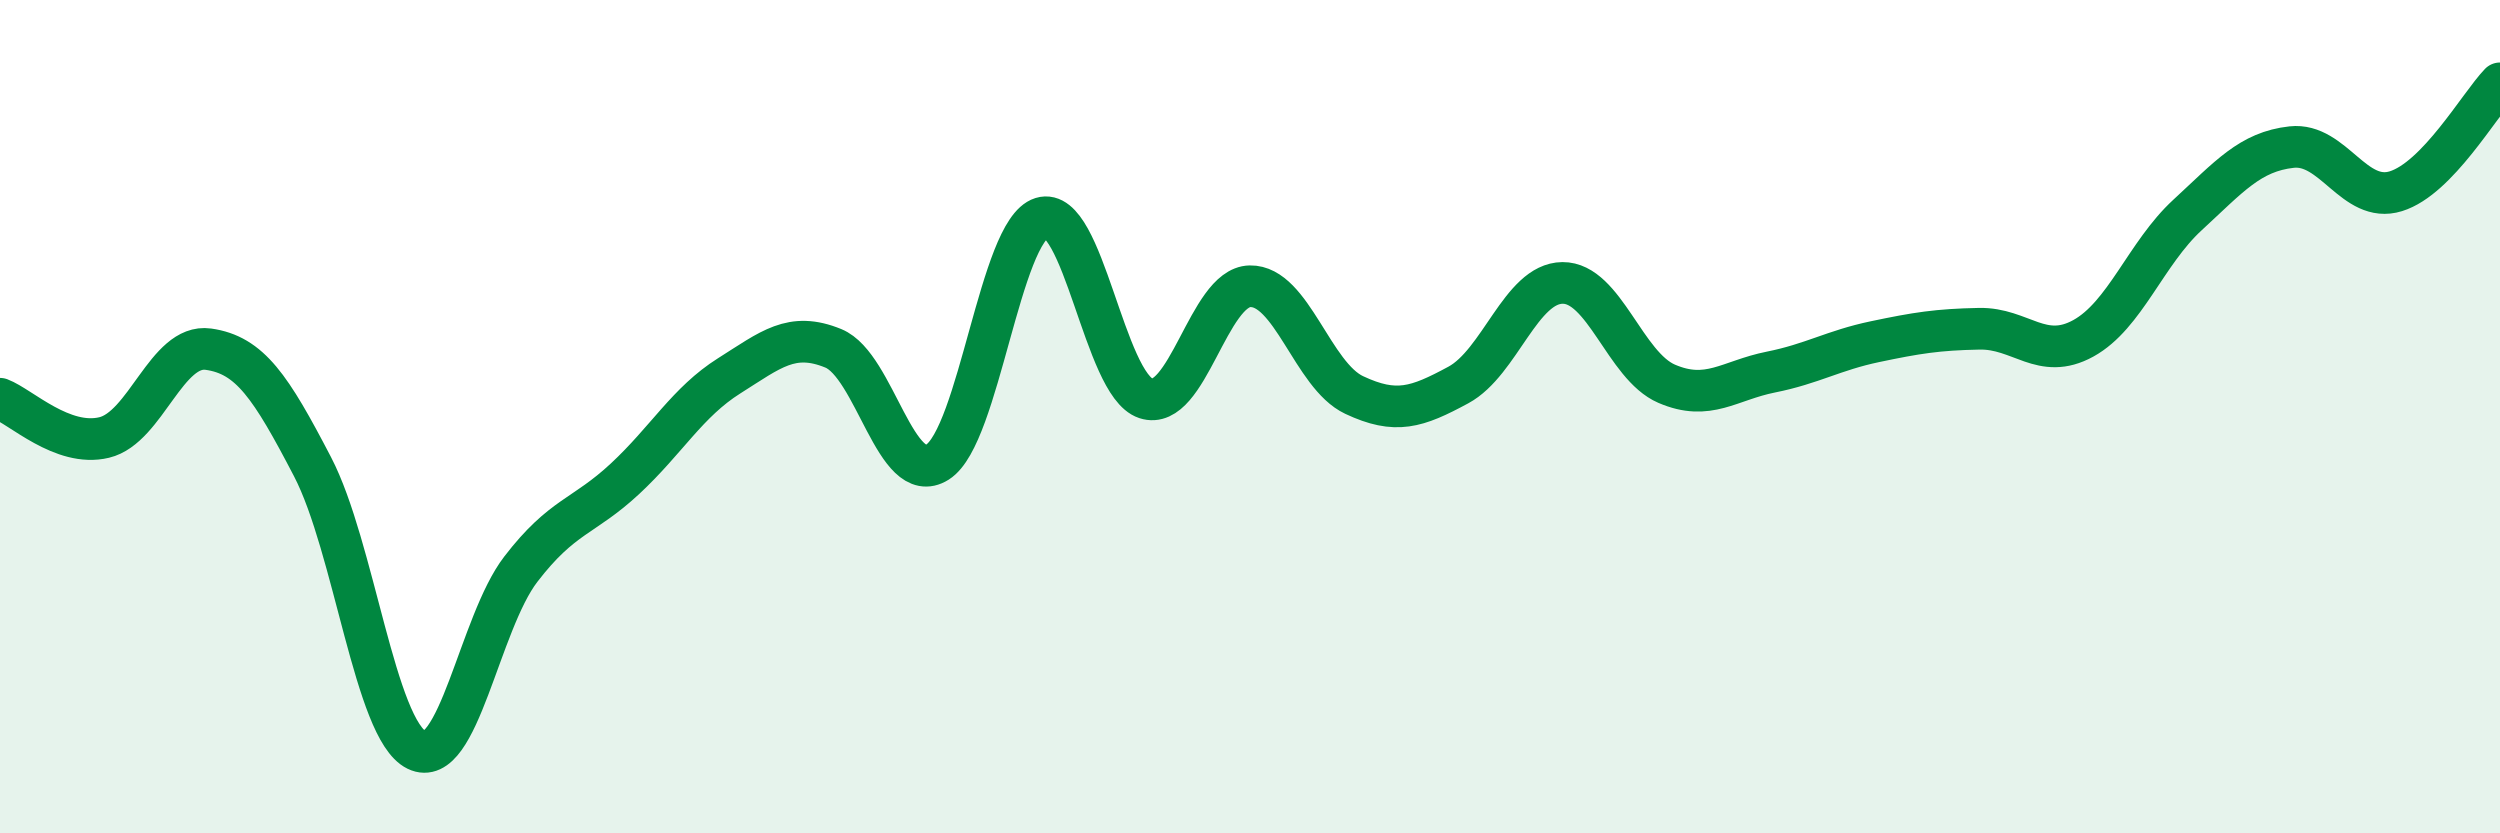 
    <svg width="60" height="20" viewBox="0 0 60 20" xmlns="http://www.w3.org/2000/svg">
      <path
        d="M 0,9.57 C 0.5,9.76 1.5,10.74 2.5,10.5 C 3.5,10.26 4,8.24 5,8.38 C 6,8.52 6.5,9.28 7.5,11.2 C 8.5,13.12 9,17.51 10,18 C 11,18.49 11.5,14.96 12.5,13.66 C 13.5,12.36 14,12.42 15,11.49 C 16,10.56 16.5,9.65 17.5,9.02 C 18.5,8.39 19,7.95 20,8.36 C 21,8.77 21.5,11.72 22.5,11.09 C 23.5,10.46 24,5.54 25,5.23 C 26,4.92 26.5,9.23 27.5,9.56 C 28.5,9.89 29,6.89 30,6.87 C 31,6.85 31.5,9.01 32.5,9.48 C 33.5,9.95 34,9.78 35,9.24 C 36,8.7 36.5,6.8 37.5,6.79 C 38.5,6.78 39,8.78 40,9.21 C 41,9.64 41.5,9.13 42.5,8.93 C 43.5,8.73 44,8.41 45,8.2 C 46,7.99 46.5,7.91 47.5,7.89 C 48.5,7.87 49,8.67 50,8.12 C 51,7.57 51.5,6.08 52.5,5.16 C 53.5,4.24 54,3.64 55,3.53 C 56,3.42 56.5,4.9 57.5,4.59 C 58.5,4.28 59.5,2.52 60,2L60 20L0 20Z"
        fill="#008740"
        opacity="0.1"
        stroke-linecap="round"
        stroke-linejoin="round"
      />
      <path
        d="M 0,9.57 C 0.5,9.76 1.5,10.74 2.5,10.5 C 3.5,10.26 4,8.24 5,8.38 C 6,8.52 6.5,9.28 7.5,11.2 C 8.5,13.12 9,17.51 10,18 C 11,18.49 11.5,14.96 12.5,13.66 C 13.5,12.36 14,12.42 15,11.49 C 16,10.56 16.5,9.65 17.5,9.02 C 18.5,8.39 19,7.95 20,8.36 C 21,8.77 21.5,11.72 22.5,11.09 C 23.5,10.46 24,5.54 25,5.23 C 26,4.92 26.5,9.23 27.5,9.56 C 28.5,9.89 29,6.89 30,6.87 C 31,6.85 31.5,9.01 32.5,9.48 C 33.5,9.95 34,9.78 35,9.24 C 36,8.7 36.5,6.8 37.5,6.79 C 38.5,6.78 39,8.78 40,9.21 C 41,9.64 41.5,9.13 42.5,8.93 C 43.5,8.73 44,8.41 45,8.2 C 46,7.99 46.5,7.91 47.5,7.89 C 48.5,7.87 49,8.67 50,8.12 C 51,7.57 51.5,6.08 52.5,5.16 C 53.5,4.24 54,3.64 55,3.53 C 56,3.42 56.5,4.9 57.5,4.59 C 58.5,4.28 59.5,2.52 60,2"
        stroke="#008740"
        stroke-width="1"
        fill="none"
        stroke-linecap="round"
        stroke-linejoin="round"
      />
    </svg>
  